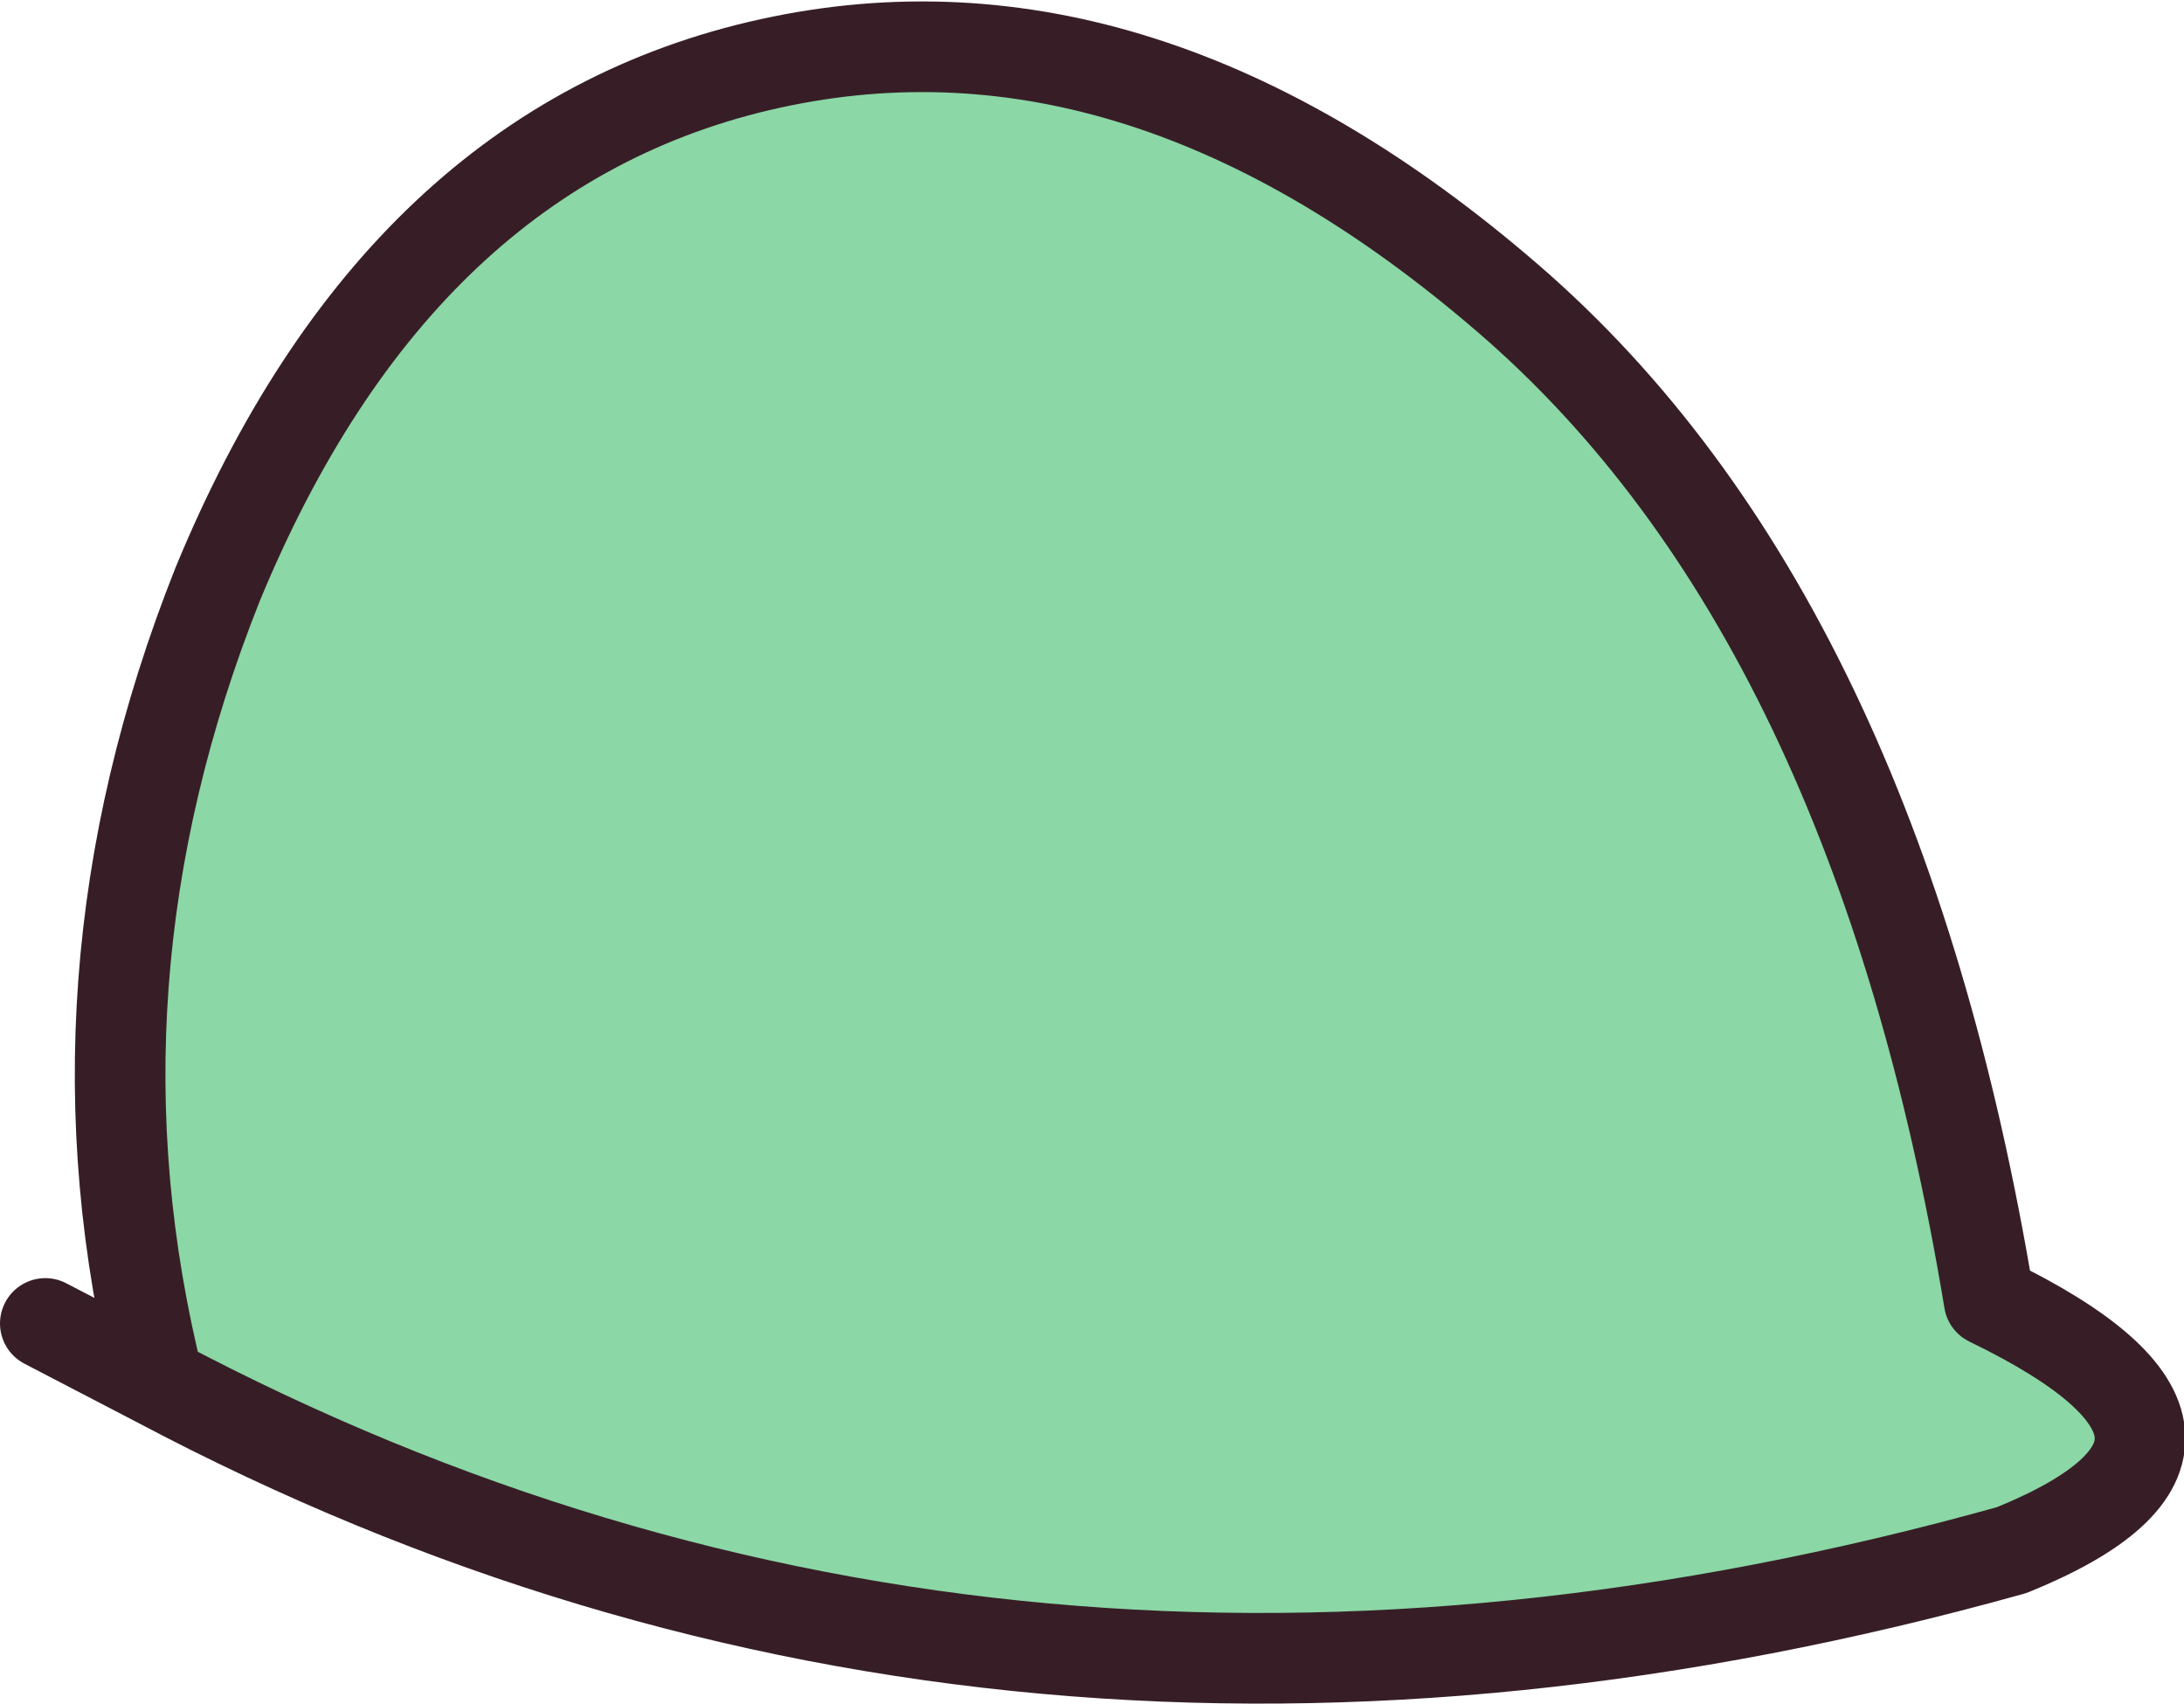 <?xml version="1.0" encoding="UTF-8" standalone="no"?>
<svg xmlns:xlink="http://www.w3.org/1999/xlink" height="18.8px" width="24.1px" xmlns="http://www.w3.org/2000/svg">
  <g transform="matrix(1.0, 0.0, 0.0, 1.0, 11.65, 15.1)">
    <path d="M5.0 -11.8 Q9.05 -8.3 10.3 -0.75 13.5 0.8 10.55 2.0 -0.55 5.1 -9.9 0.15 -11.0 -4.25 -9.25 -8.65 -7.25 -13.5 -3.15 -14.4 0.95 -15.3 5.0 -11.8" fill="#8bd7a6" fill-rule="evenodd" stroke="none"/>
    <path d="M5.0 -11.8 Q0.95 -15.3 -3.15 -14.4 -7.25 -13.5 -9.25 -8.65 -11.0 -4.25 -9.9 0.15 -0.55 5.1 10.55 2.0 13.5 0.8 10.3 -0.75 9.05 -8.3 5.0 -11.8 M-9.9 0.15 L-11.15 -0.5" fill="none" stroke="#371e26" stroke-linecap="round" stroke-linejoin="round" stroke-width="1.0"/>
  </g>
</svg>

